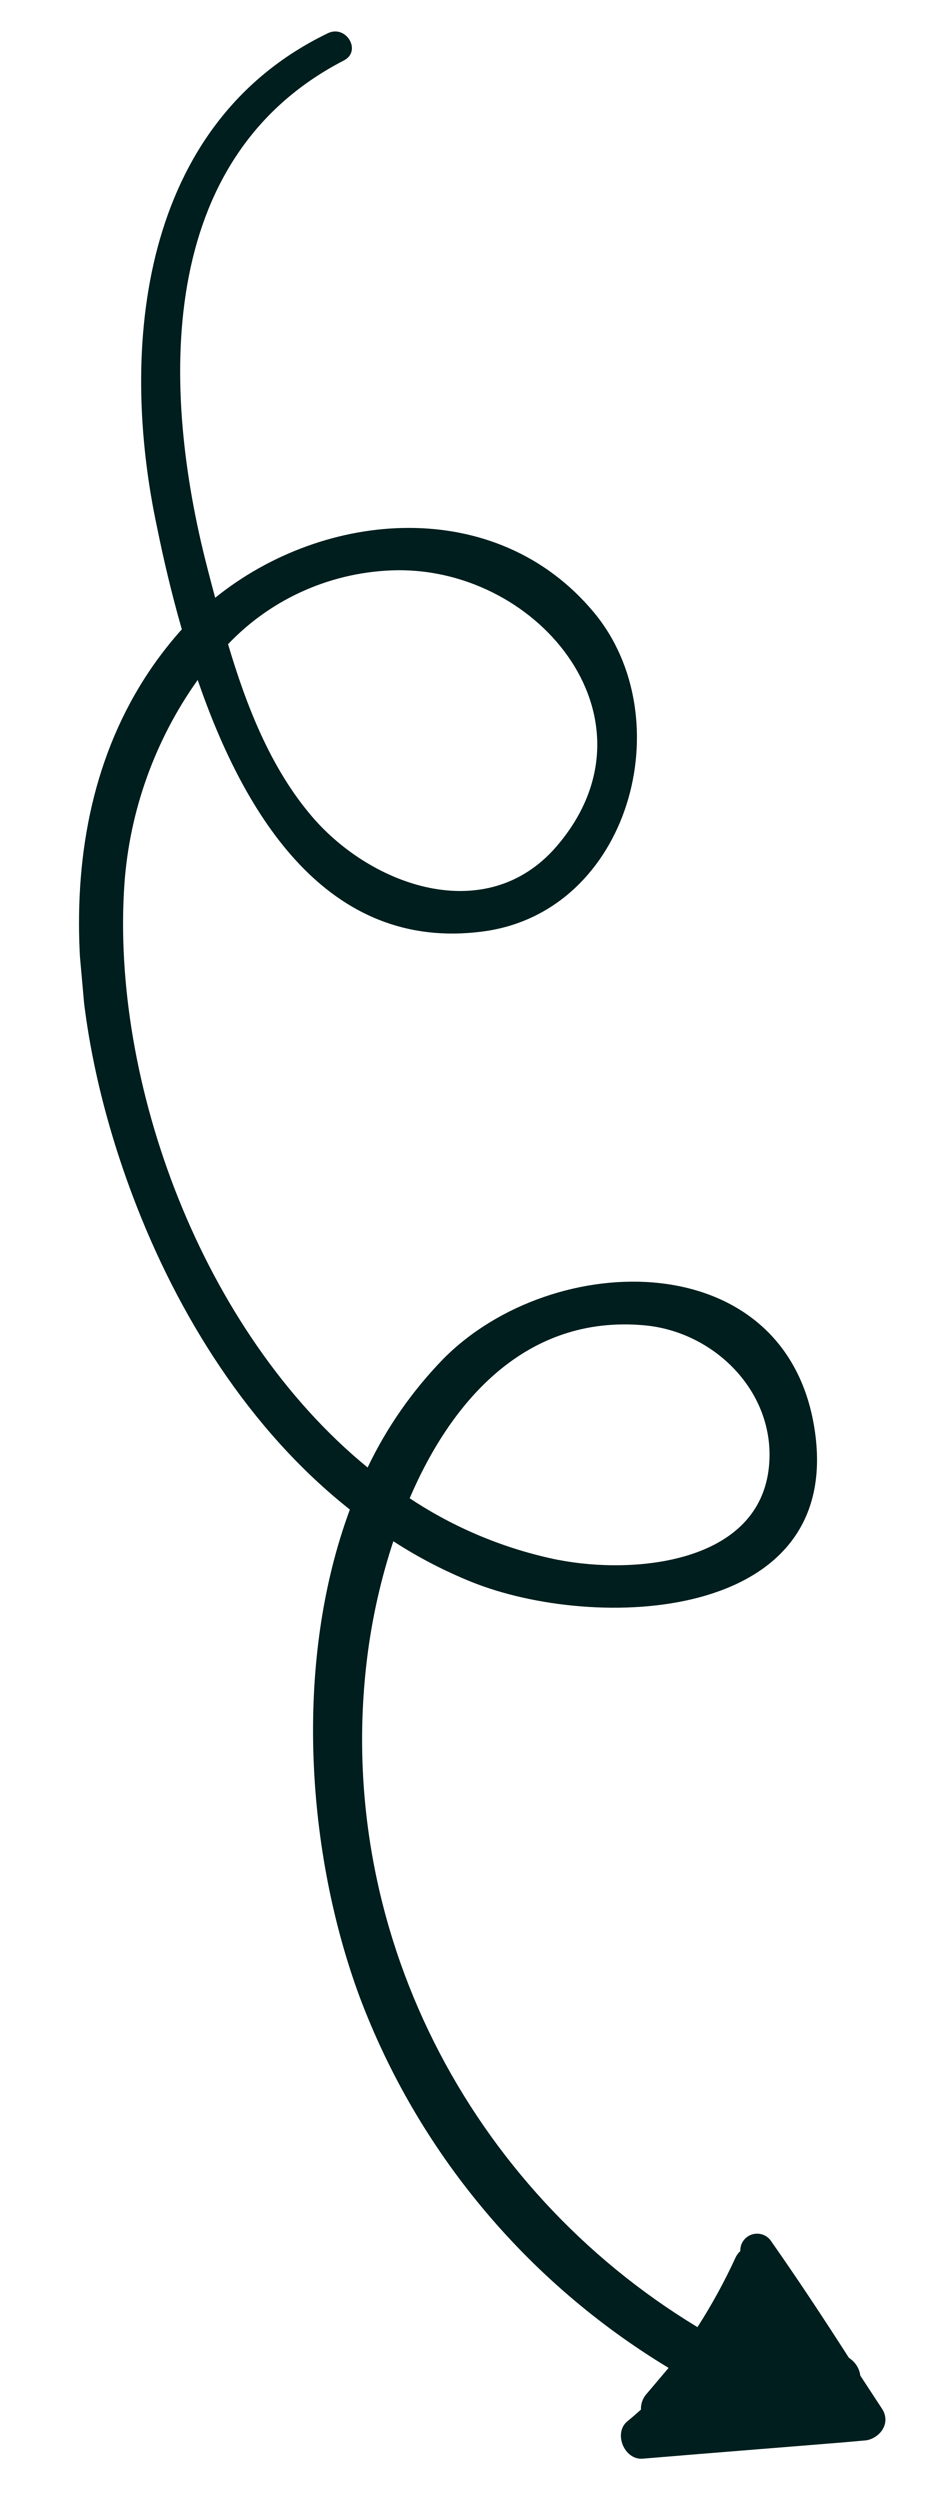 <?xml version="1.0" encoding="UTF-8"?>
<svg xmlns="http://www.w3.org/2000/svg" width="35" height="94" viewBox="0 0 35 94" fill="none">
  <g clip-path="url(#clip0_106_360)">
    <path d="M24.188 92.442C23.498 92.503 23.071 91.48 23.612 91.035C23.788 90.894 23.955 90.746 24.122 90.597C24.117 90.483 24.137 90.369 24.178 90.262C24.219 90.155 24.281 90.058 24.361 89.975C24.628 89.66 24.895 89.345 25.162 89.029C19.815 85.802 15.722 80.892 13.537 75.087C11.548 69.725 11.015 62.565 13.167 56.757C9.381 53.767 6.673 49.414 4.999 44.978C2.44 38.21 1.604 29.639 6.736 23.782C6.771 23.741 6.806 23.703 6.844 23.665C6.451 22.301 6.146 20.987 5.914 19.842C4.46 13.072 5.287 4.65 12.339 1.249C13.028 0.916 13.628 1.921 12.94 2.274C5.801 5.957 6.082 14.697 7.799 21.336C7.894 21.712 7.996 22.093 8.098 22.475C12.225 19.144 18.68 18.62 22.347 23.021C25.667 26.999 23.712 34.297 18.168 35.023C12.339 35.794 9.202 30.692 7.44 25.565C5.833 27.825 4.88 30.474 4.683 33.228C4.165 40.669 7.579 50.057 13.835 55.176C14.55 53.678 15.507 52.305 16.667 51.109C20.807 46.902 29.674 46.767 30.672 53.843C31.684 61.019 22.393 61.355 17.738 59.475C16.712 59.06 15.73 58.549 14.803 57.949C14.334 59.369 14.005 60.83 13.82 62.312C12.551 72.516 17.661 82.307 26.249 87.496C26.789 86.656 27.269 85.779 27.685 84.873C27.728 84.784 27.788 84.703 27.862 84.636C27.855 84.501 27.894 84.368 27.97 84.257C28.047 84.145 28.157 84.061 28.286 84.017C28.415 83.973 28.555 83.971 28.684 84.012C28.814 84.052 28.927 84.133 29.006 84.243C30.019 85.686 30.99 87.156 31.945 88.645L32.027 88.708C32.221 88.858 32.346 89.077 32.377 89.318L33.205 90.582C33.549 91.135 33.083 91.721 32.511 91.766C29.739 91.995 26.963 92.21 24.188 92.442ZM11.739 30.697C13.98 33.322 18.301 34.859 20.926 31.845C24.997 27.149 20.374 21.384 14.95 21.44C13.755 21.458 12.575 21.713 11.481 22.191C10.387 22.668 9.402 23.359 8.583 24.221C9.273 26.544 10.182 28.874 11.739 30.697ZM21.029 58.652C23.855 59.202 28.611 58.794 28.943 55.101C29.191 52.345 26.88 50.038 24.193 49.825C19.82 49.458 17.01 52.614 15.418 56.332C17.116 57.461 19.023 58.25 21.029 58.655L21.029 58.652Z" fill="#001E1D"></path>
  </g>
  <defs>
    <clipPath id="clip0_106_360">
      <rect width="92" height="26" fill="white" transform="matrix(0.089 0.996 0.996 -0.089 0 2.302)"></rect>
    </clipPath>
  </defs>
</svg>
